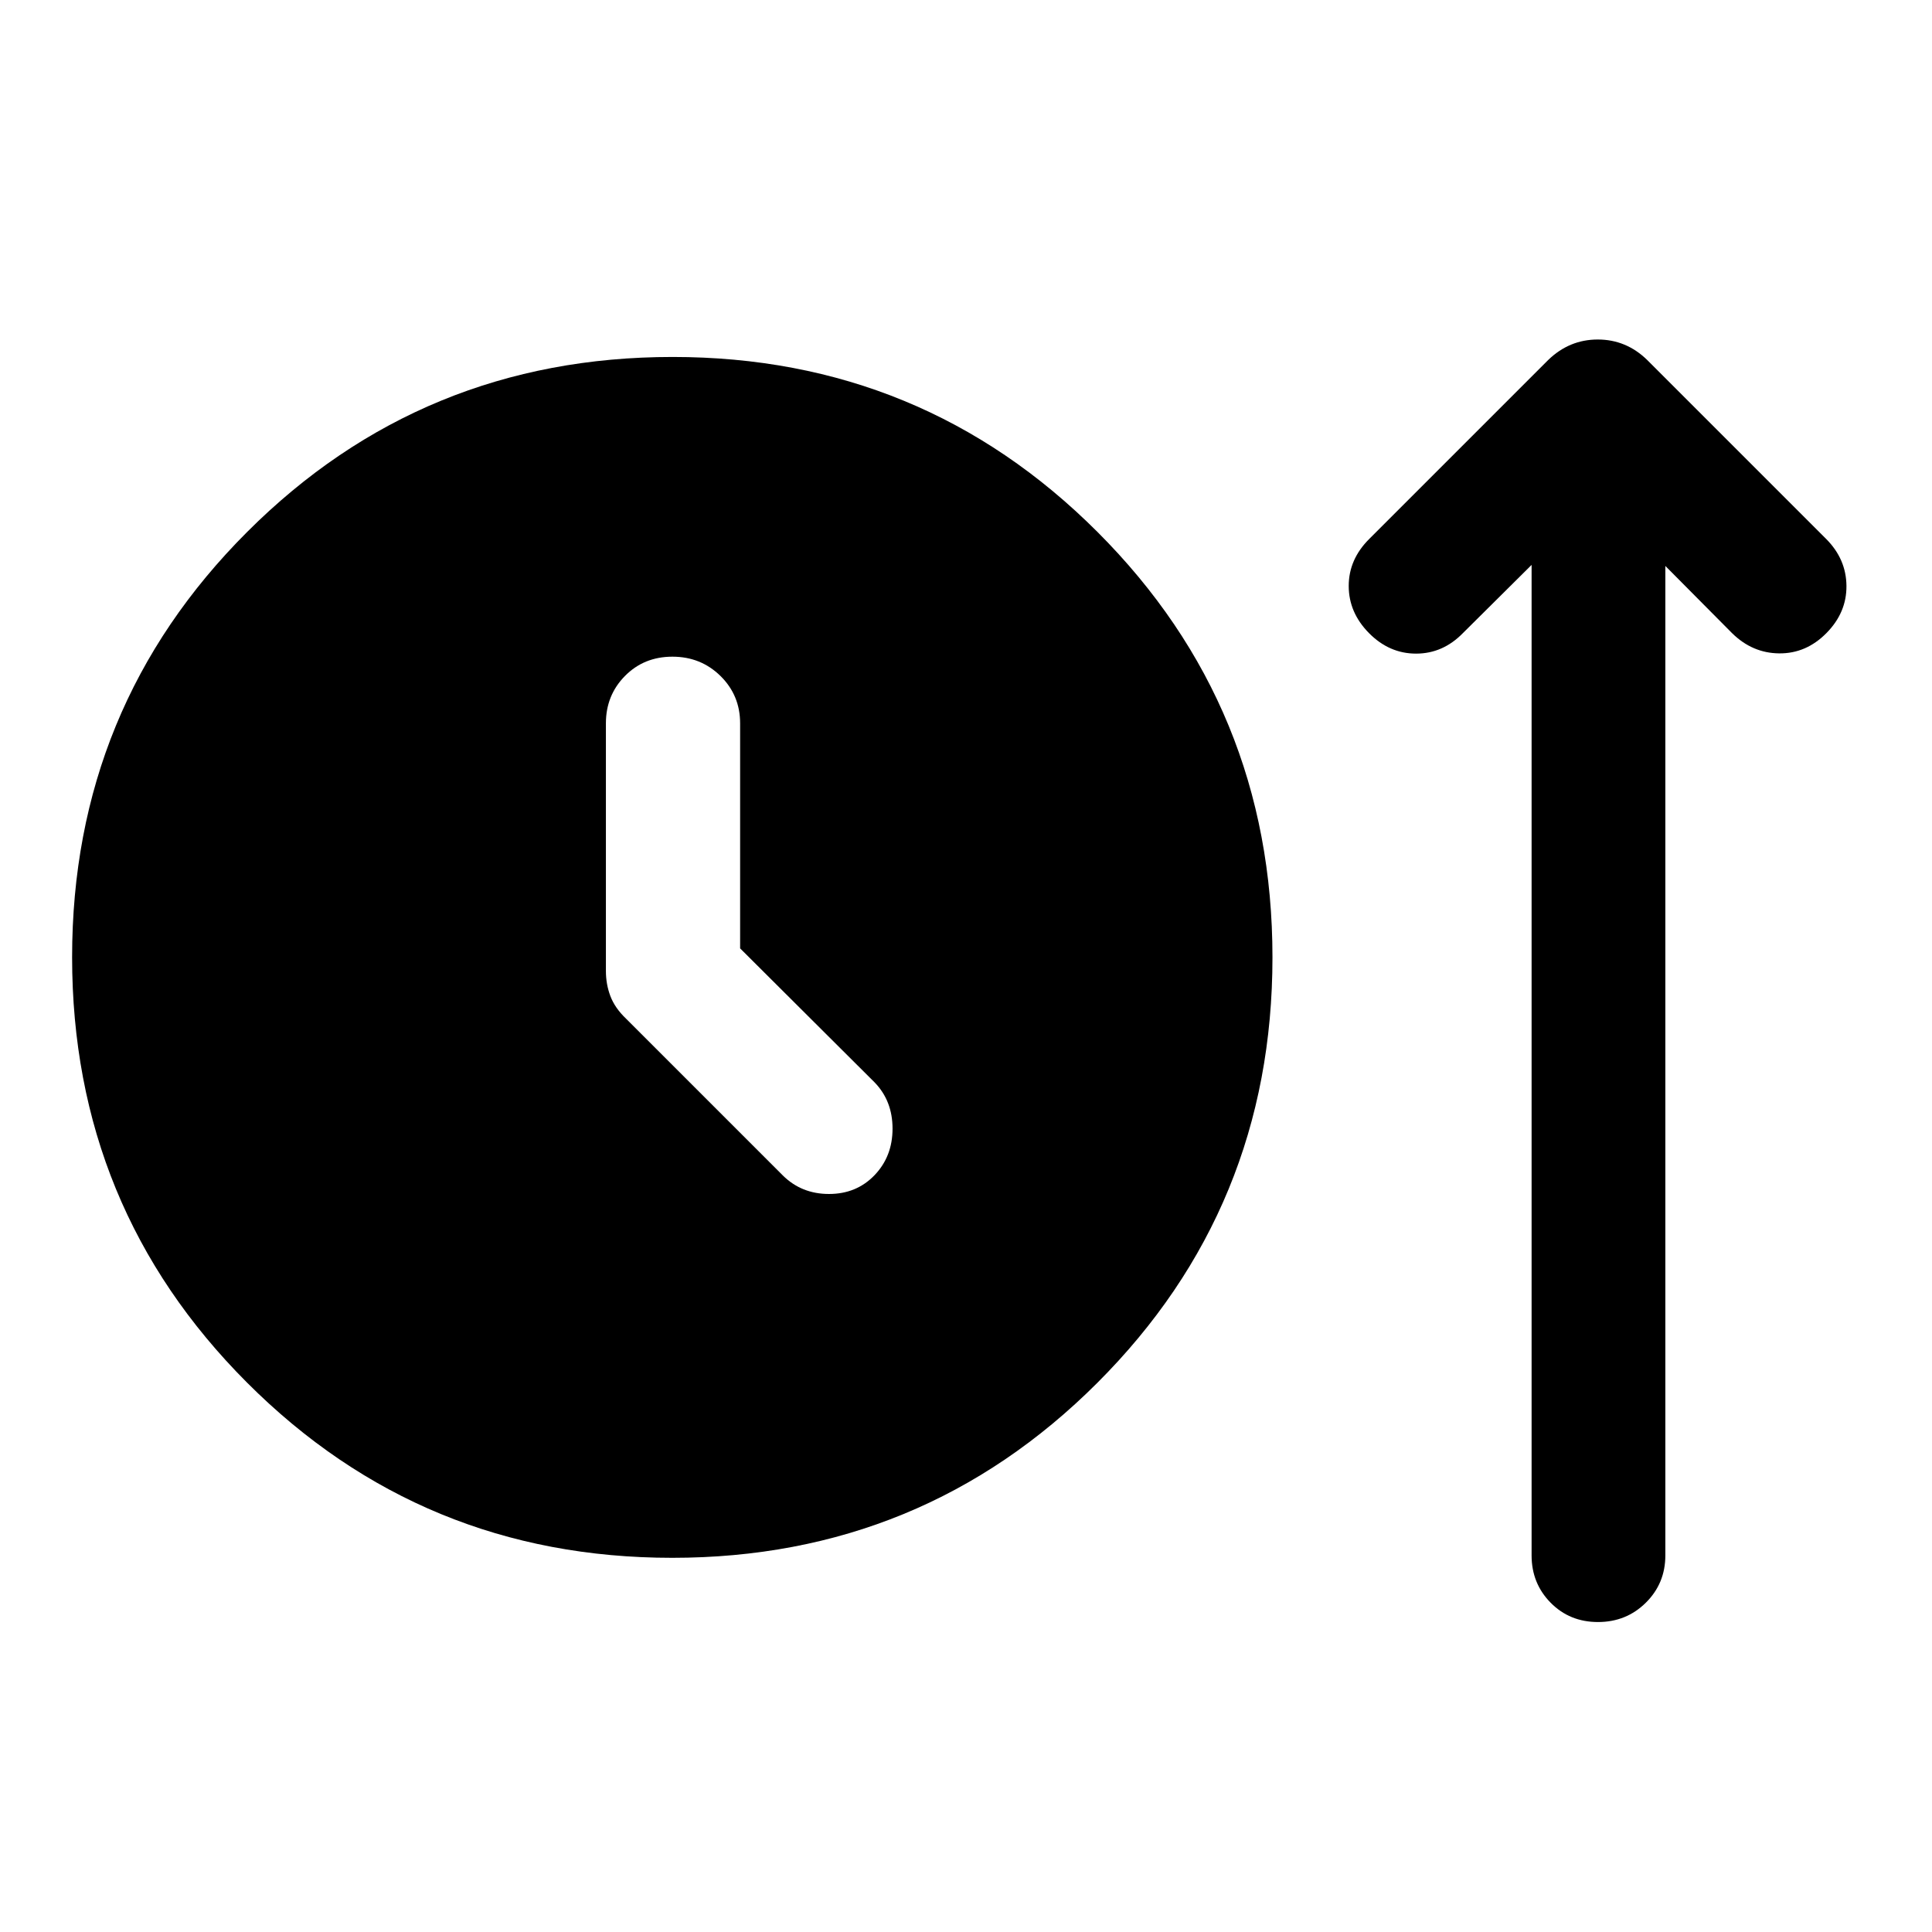 <svg xmlns="http://www.w3.org/2000/svg" width="48" height="48" viewBox="0 -960 960 960"><path d="M334-185.93q-124.26 0-211.22-87.03-86.95-87.03-86.95-211.4 0-124.36 86.97-211.31 86.98-86.96 211.43-86.96 124.14 0 211.1 86.96 86.95 86.96 86.95 211.39 0 124.43-87.01 211.39-87.02 86.96-211.27 86.96Zm33.76-302.83v-111.83q0-13.91-9.75-23.51-9.75-9.6-23.89-9.6t-23.6 9.6q-9.45 9.6-9.45 23.51v123.07q0 6.59 2.23 12.49 2.24 5.9 7.72 11.14L389-375.91q9.27 9.19 22.93 9.19t22.61-9.32q8.96-9.33 8.96-23.15 0-13.83-8.96-23.03l-66.78-66.54ZM761.04-679.3l-34.13 33.89q-9.95 10.19-23.27 10.19-13.31 0-23.39-10.19-10.08-10.2-10.08-23.42 0-13.22 10.2-23.37l88.91-88.91q10.49-10.19 24.64-10.19t24.58 10.19l88.91 88.91q9.96 10 10.08 23.3.12 13.29-9.96 23.49-10.07 10.19-23.45 10.07-13.37-.12-23.45-10.07l-33.13-33.37v491.65q0 13.92-9.7 23.51-9.7 9.6-23.77 9.6t-23.53-9.6q-9.46-9.59-9.46-23.51V-679.3Z"/></svg>